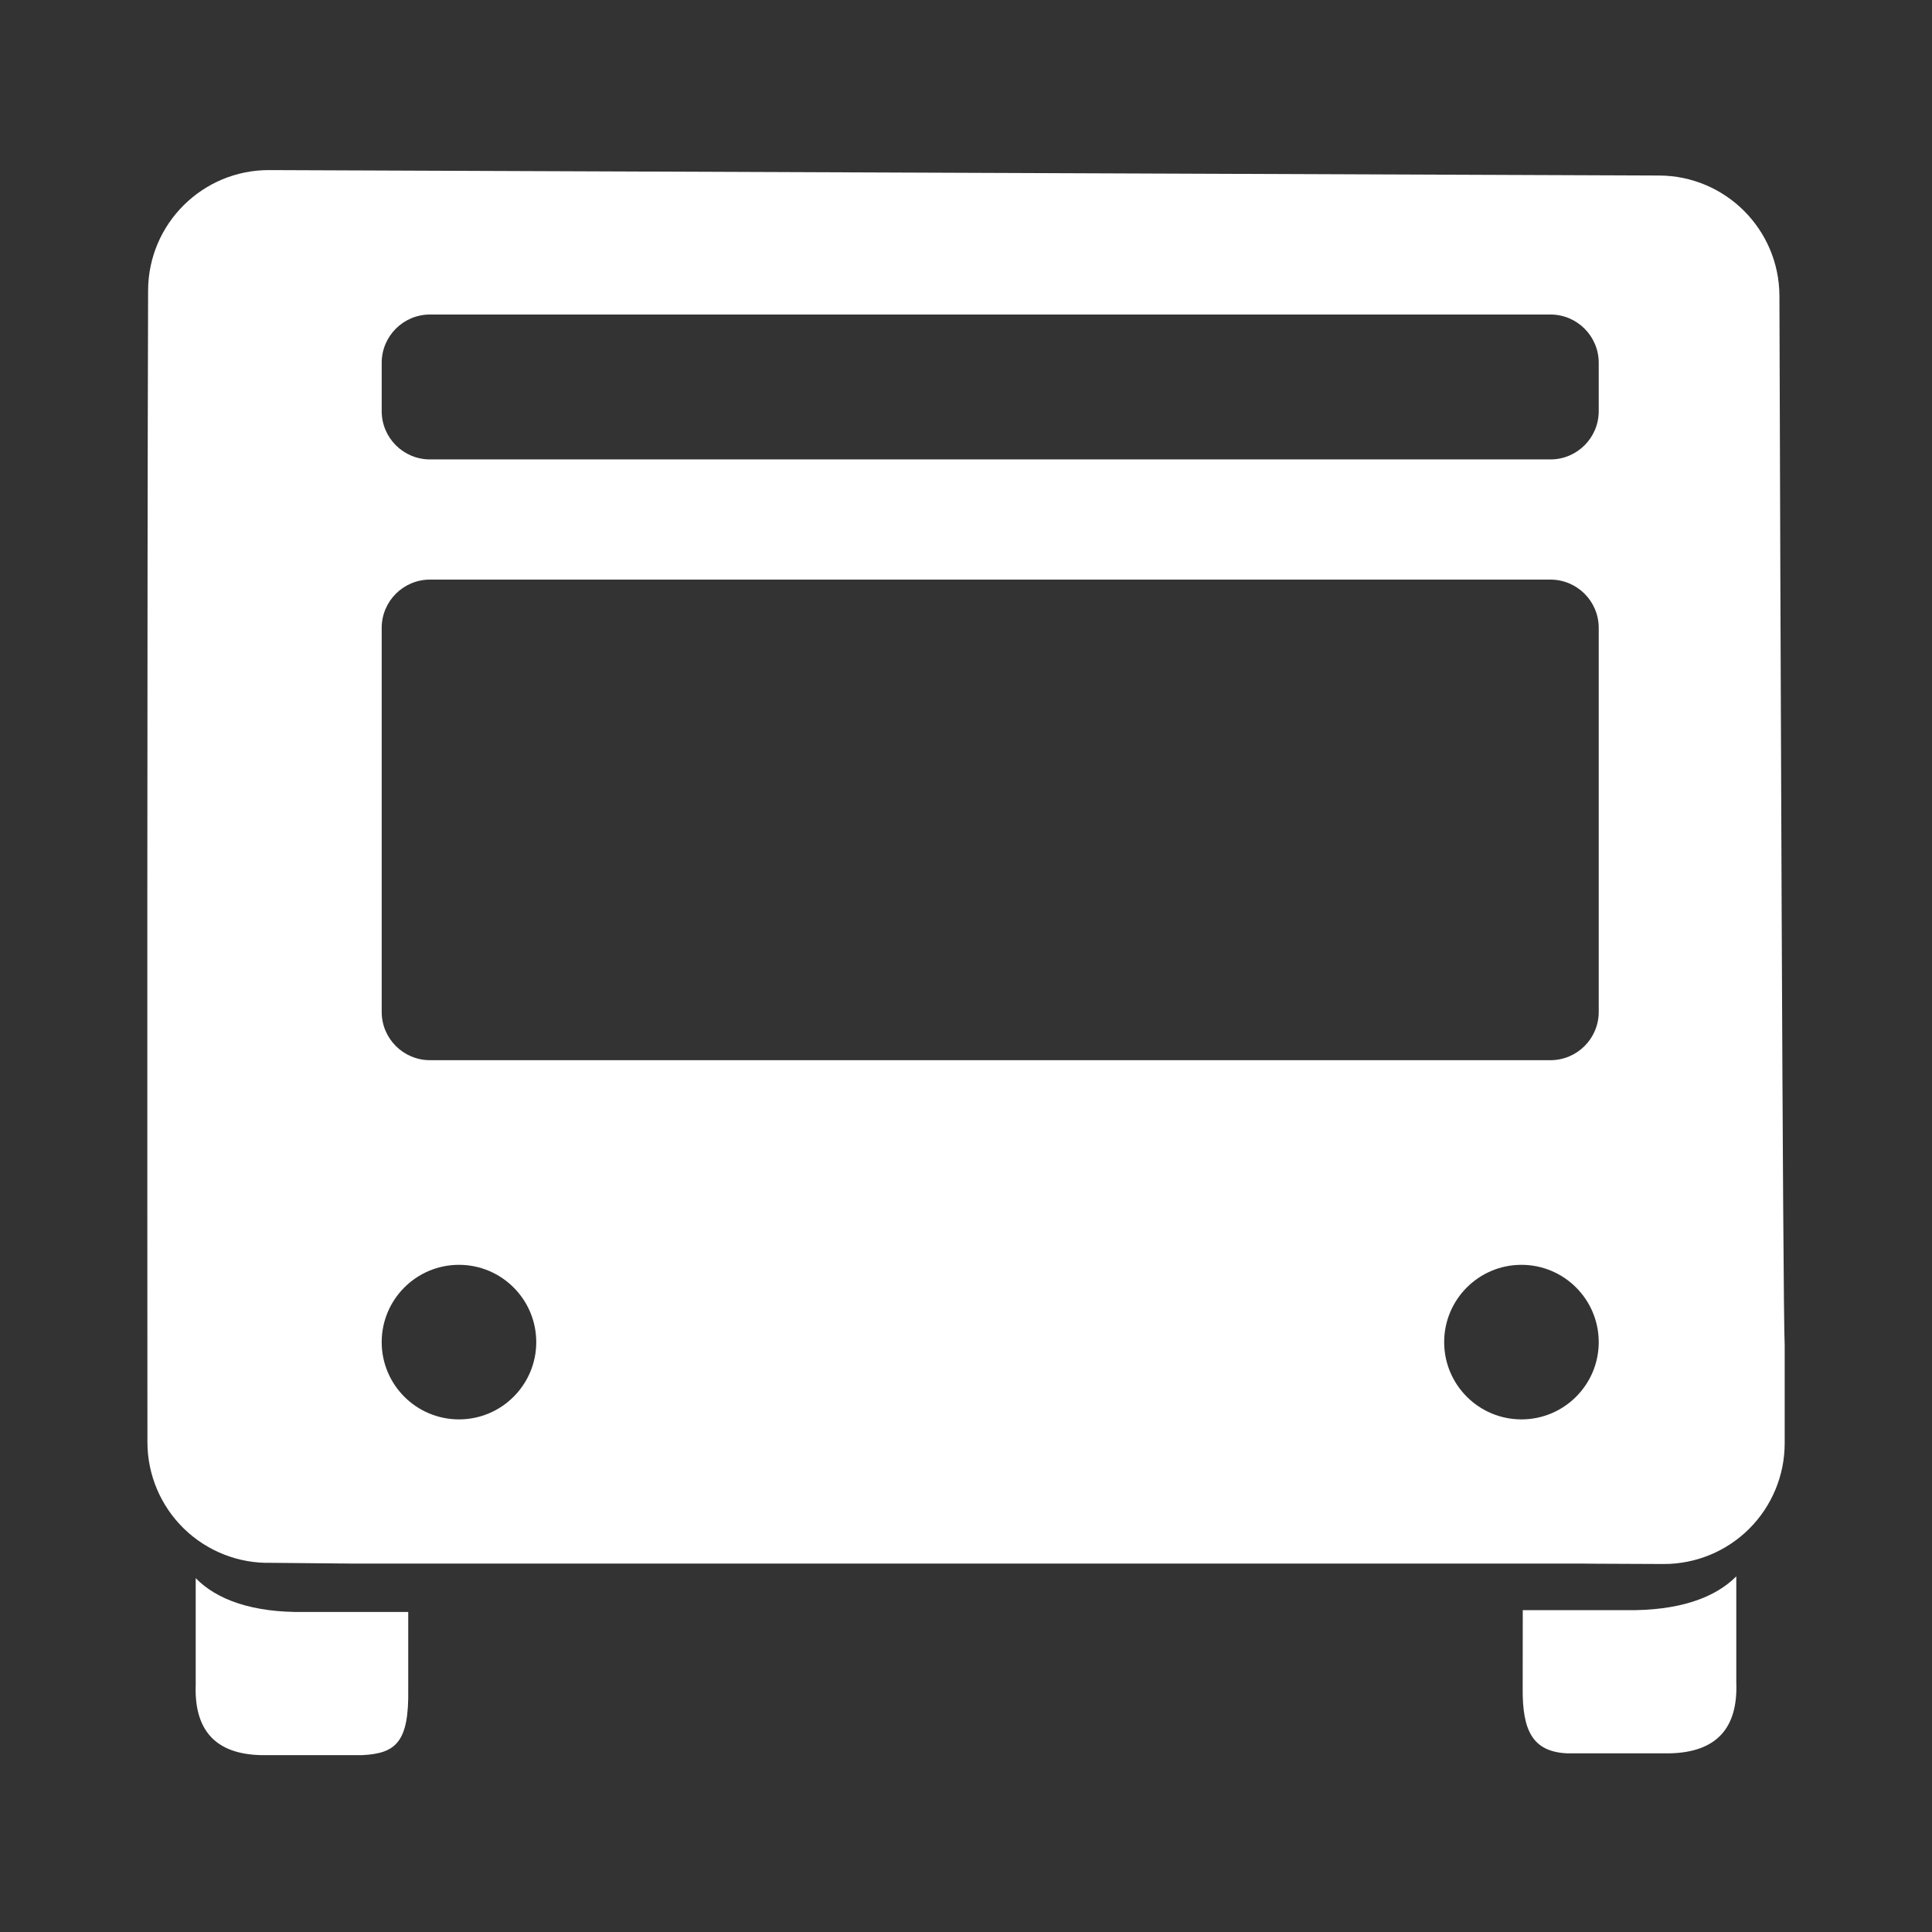 <?xml version="1.0" encoding="UTF-8" standalone="no"?>
<!DOCTYPE svg PUBLIC "-//W3C//DTD SVG 1.1//EN" "http://www.w3.org/Graphics/SVG/1.1/DTD/svg11.dtd">
<svg xmlns="http://www.w3.org/2000/svg" xmlns:xlink="http://www.w3.org/1999/xlink" xmlns:serif="http://www.serif.com/" width="100" height="100" viewBox="0 0 800 800" version="1.1" xml:space="preserve" style="fill-rule:evenodd;clip-rule:evenodd;stroke-linejoin:round;stroke-miterlimit:1.414;"><rect x="0" y="0" width="800" height="800" fill="#333333" stroke="none"/><g id="bus"><path d="M81.037,653.485c8.771,8.97 23.513,14.311 45,14l43,0l0,32c0.357,21.95 -5.143,26.562 -19,27.28l-42,0c-19.114,-0.465 -27.689,-10.616 -27,-29.28l0,-44Z" style="fill:#fff;"/><path d="M718.962,652.738c-8.917,8.97 -23.905,14.311 -45.751,14l-42.668,0l-0.033,32c-0.22,18.055 4.213,26.562 18.3,27.28l42.701,0c19.434,-0.465 28.152,-10.616 27.451,-29.28l0,-44Z" style="fill:#fff;"/><path d="M61.045,597.171c0.006,13.476 5.45,26.378 15.1,35.784c9.649,9.406 22.687,14.519 36.158,14.18c33.219,0.327 33.4,0.307 33.4,0.307l509.597,0c0,0 0.116,0.077 33.54,0.18c13.289,0.043 26.048,-5.206 35.459,-14.588c9.412,-9.381 14.702,-22.123 14.702,-35.412c0,-20.93 0,-40.47 0,-40.47c-0.797,-16.061 -1.805,-314.556 -2.18,-434.75c-0.152,-27.429 -22.374,-49.614 -49.803,-49.721c-124.771,-0.489 -450.377,-1.761 -575.498,-2.25c-27.592,-0.108 -50.056,22.156 -50.195,49.748c-0.416,131.733 -0.337,373.316 -0.28,476.992Zm568.955,-73.433c17.661,0 32,14.339 32,32c0,17.662 -14.339,32 -32,32c-17.661,0 -32,-14.338 -32,-32c0,-17.661 14.339,-32 32,-32Zm-439.947,0c17.662,0 32,14.339 32,32c0,17.662 -14.338,32 -32,32c-17.661,0 -32,-14.338 -32,-32c0,-17.661 14.339,-32 32,-32Zm-12,-283.738c-11.045,0 -20,8.954 -20,20c0,38.14 0,120.86 0,159c0,11.046 8.955,20 20,20c80.856,0 383.091,0 463.947,0c11.046,0 20,-8.954 20,-20c0,-38.14 0,-120.86 0,-159c0,-11.046 -8.954,-20 -20,-20c-80.856,0 -383.091,0 -463.947,0Zm0,-109.765c-11.045,0 -20,8.955 -20,20c0,6.436 0,13.565 0,20c0,11.046 8.955,20 20,20c80.856,0 383.091,0 463.947,0c11.046,0 20,-8.954 20,-20c0,-6.435 0,-13.564 0,-20c0,-11.045 -8.954,-20 -20,-20c-80.856,0 -383.091,0 -463.947,0Z" style="fill:#fff;"/></g></svg>
